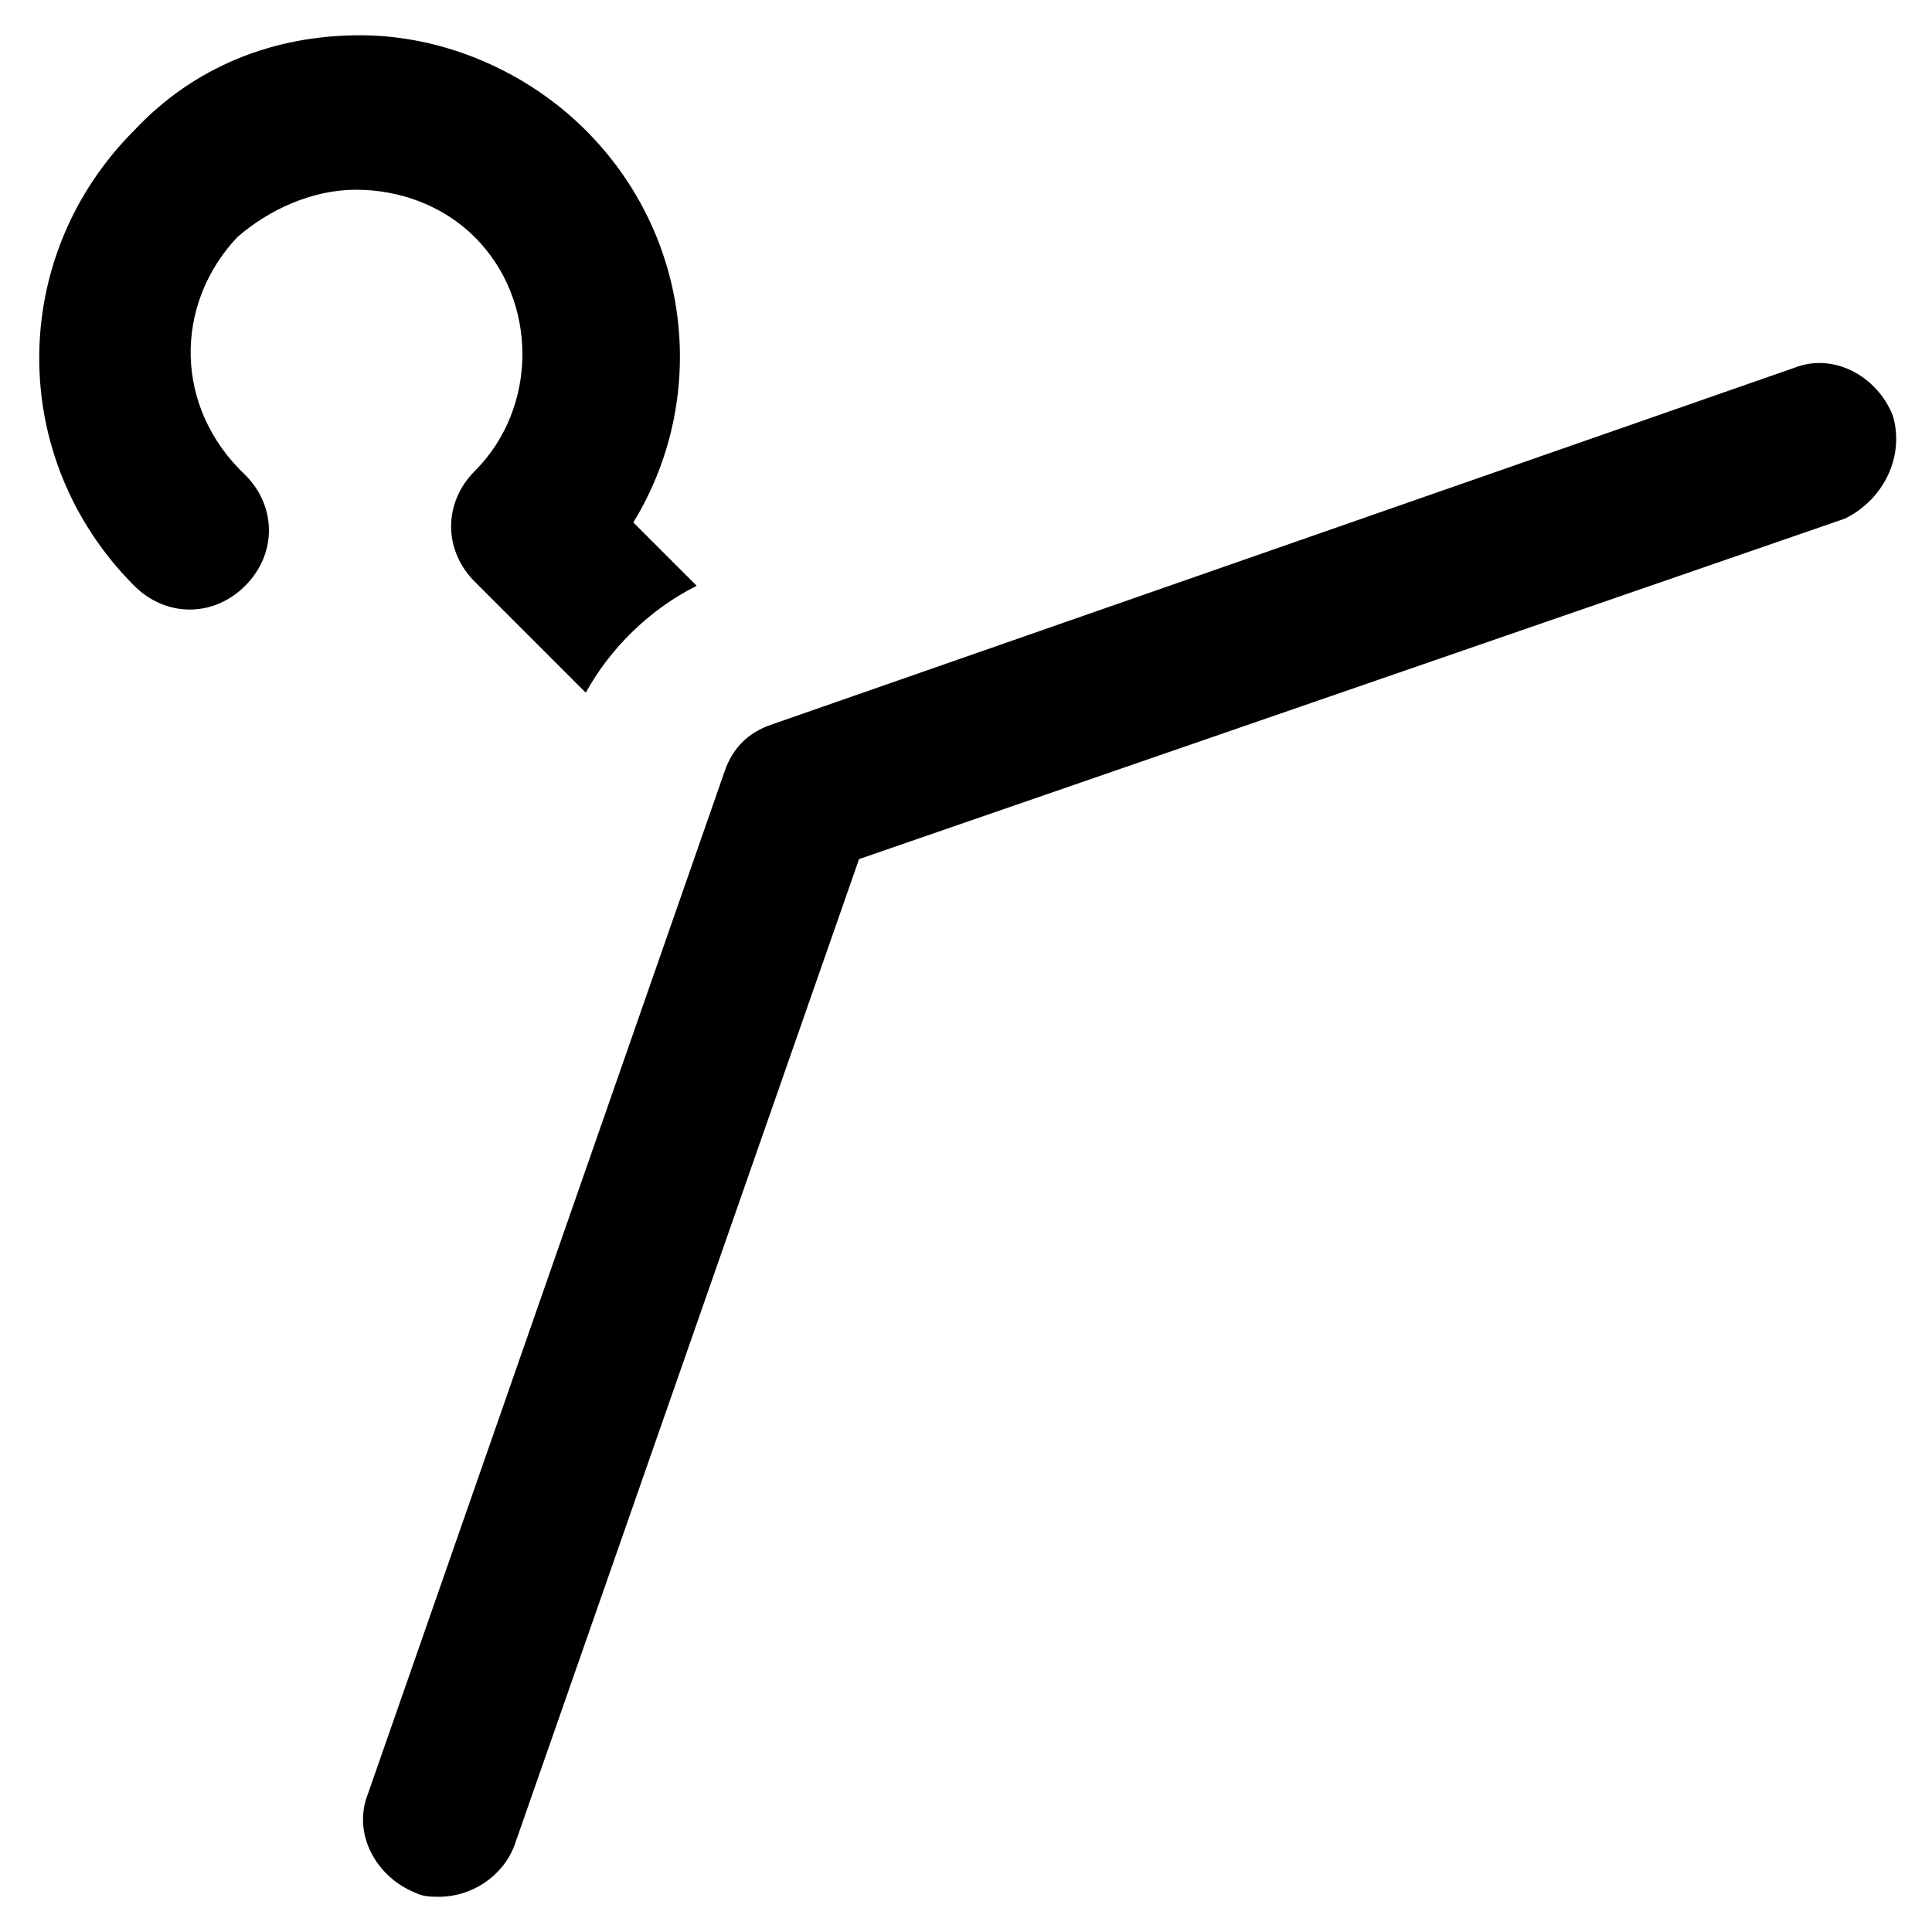 <?xml version="1.0" encoding="UTF-8"?>
<!-- Uploaded to: ICON Repo, www.iconrepo.com, Generator: ICON Repo Mixer Tools -->
<svg fill="#000000" width="800px" height="800px" version="1.1" viewBox="144 144 512 512" xmlns="http://www.w3.org/2000/svg">
 <g>
  <path d="m238.36 194.28c11.547 0 23.09 4.199 31.488 12.594 16.793 16.793 16.793 45.133 0 61.926-8.398 8.398-8.398 20.992 0 29.391 1.051 1.051 2.098 2.098 3.148 3.148l26.238 26.238c6.301-11.543 16.797-22.039 29.391-28.336l-16.793-16.793c19.941-32.539 15.742-75.57-12.594-103.91-15.742-15.742-37.785-25.191-59.828-25.191-23.09 0-44.082 8.398-59.828 25.191-33.586 33.586-33.586 87.117 0 120.7 8.398 8.398 20.992 8.398 29.391 0 8.398-8.398 8.398-20.992 0-29.391-18.895-17.844-18.895-45.133-2.102-62.977 8.398-7.348 19.941-12.594 31.488-12.594z"/>
  <path d="m645.61 254.11c-4.199-10.496-15.742-16.793-26.238-12.594l-270.8 94.465c-6.297 2.098-10.496 6.297-12.594 12.594l-94.465 270.8c-4.199 10.496 2.098 22.043 12.594 26.238 2.098 1.051 4.199 1.051 6.297 1.051 8.398 0 16.793-5.246 19.941-13.645l91.316-261.35 261.35-90.266c10.496-5.25 15.742-16.793 12.594-27.289z"/>
 </g>
</svg>